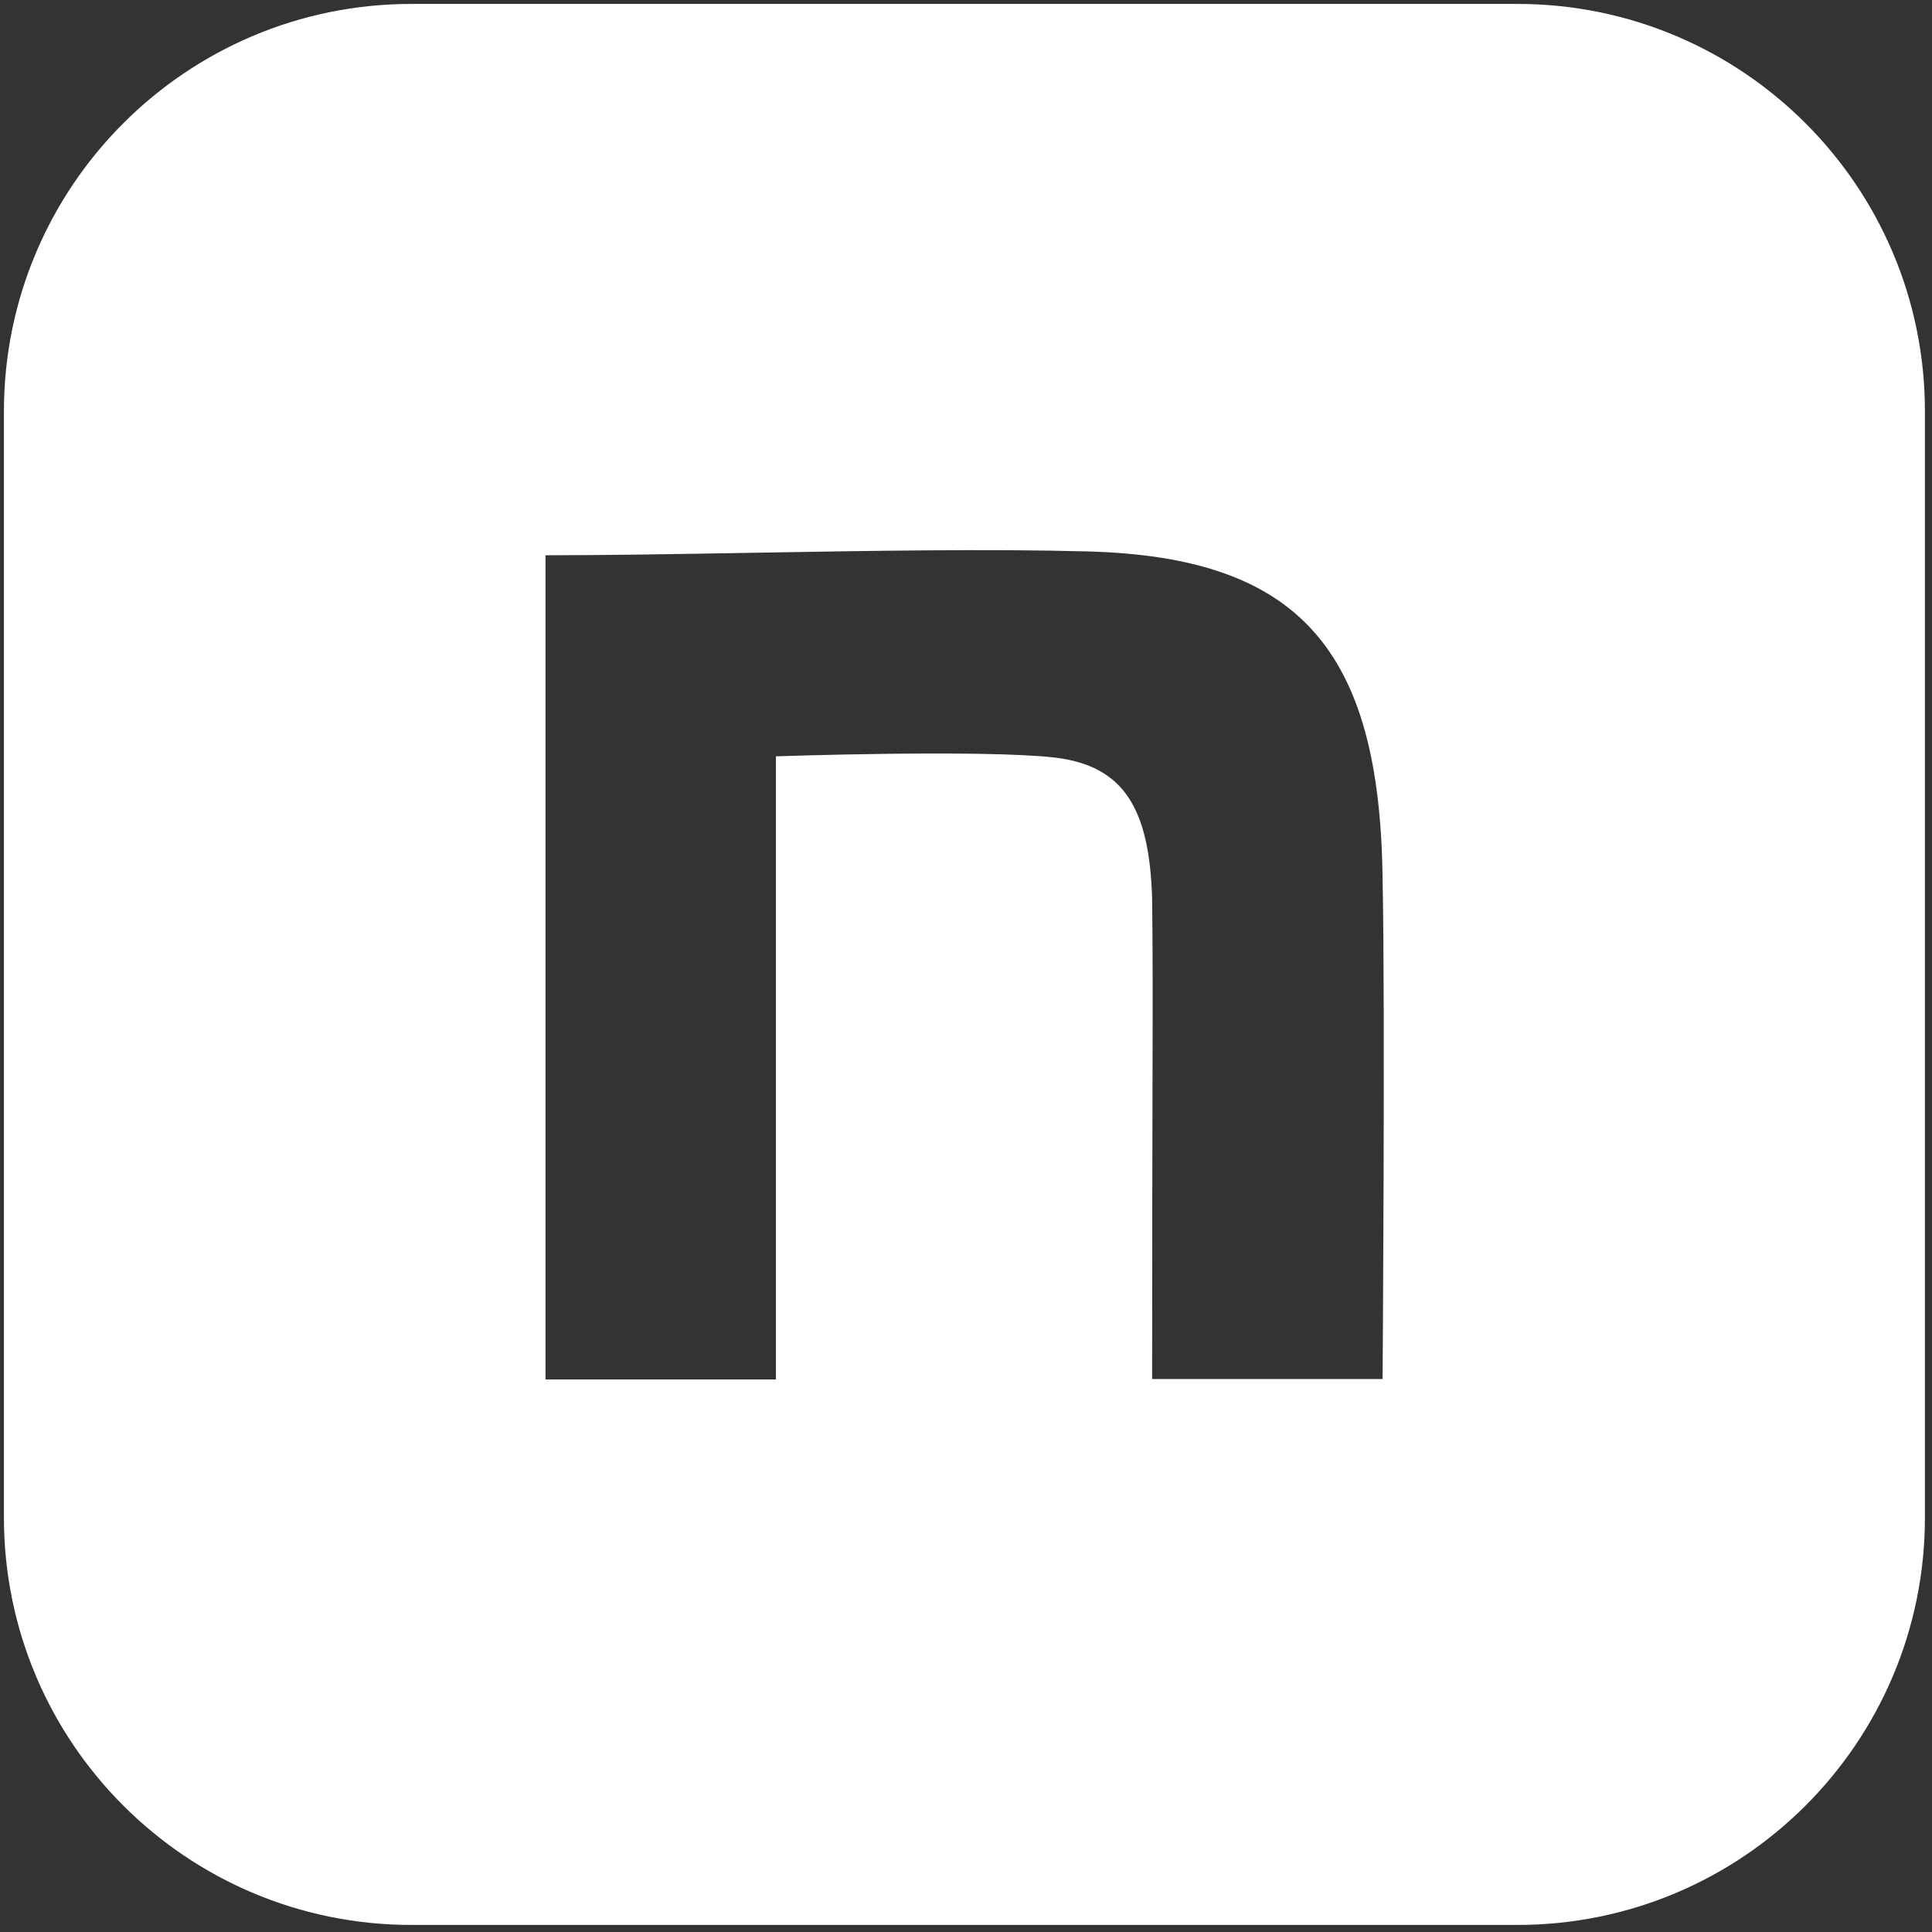 <svg width="32" height="32" viewBox="0 0 32 32" fill="none" xmlns="http://www.w3.org/2000/svg">
<rect x="0" y="0" width="32" height="32" fill="#333333" stroke="none"/>
<path fill-rule="evenodd" clip-rule="evenodd" d="M6.815 0.065H25.133C28.861 0.065 31.883 3.087 31.883 6.815V25.133C31.883 28.861 28.861 31.883 25.133 31.883H6.815C3.087 31.883 0.065 28.861 0.065 25.133V6.815C0.065 3.087 3.087 0.065 6.815 0.065ZM12.455 9.156C11.246 9.177 10.067 9.197 9.035 9.197V22.848H12.852V12.527C12.852 12.527 16.253 12.41 17.467 12.547C18.616 12.683 19.038 13.39 19.083 14.883C19.094 15.858 19.093 16.566 19.089 18.016C19.087 19.085 19.083 20.559 19.083 22.841H22.9C22.9 22.841 22.945 16.701 22.9 14.552C22.854 10.762 21.524 9.223 17.999 9.133C16.385 9.089 14.381 9.123 12.455 9.156Z" fill="white"/>
</svg>
